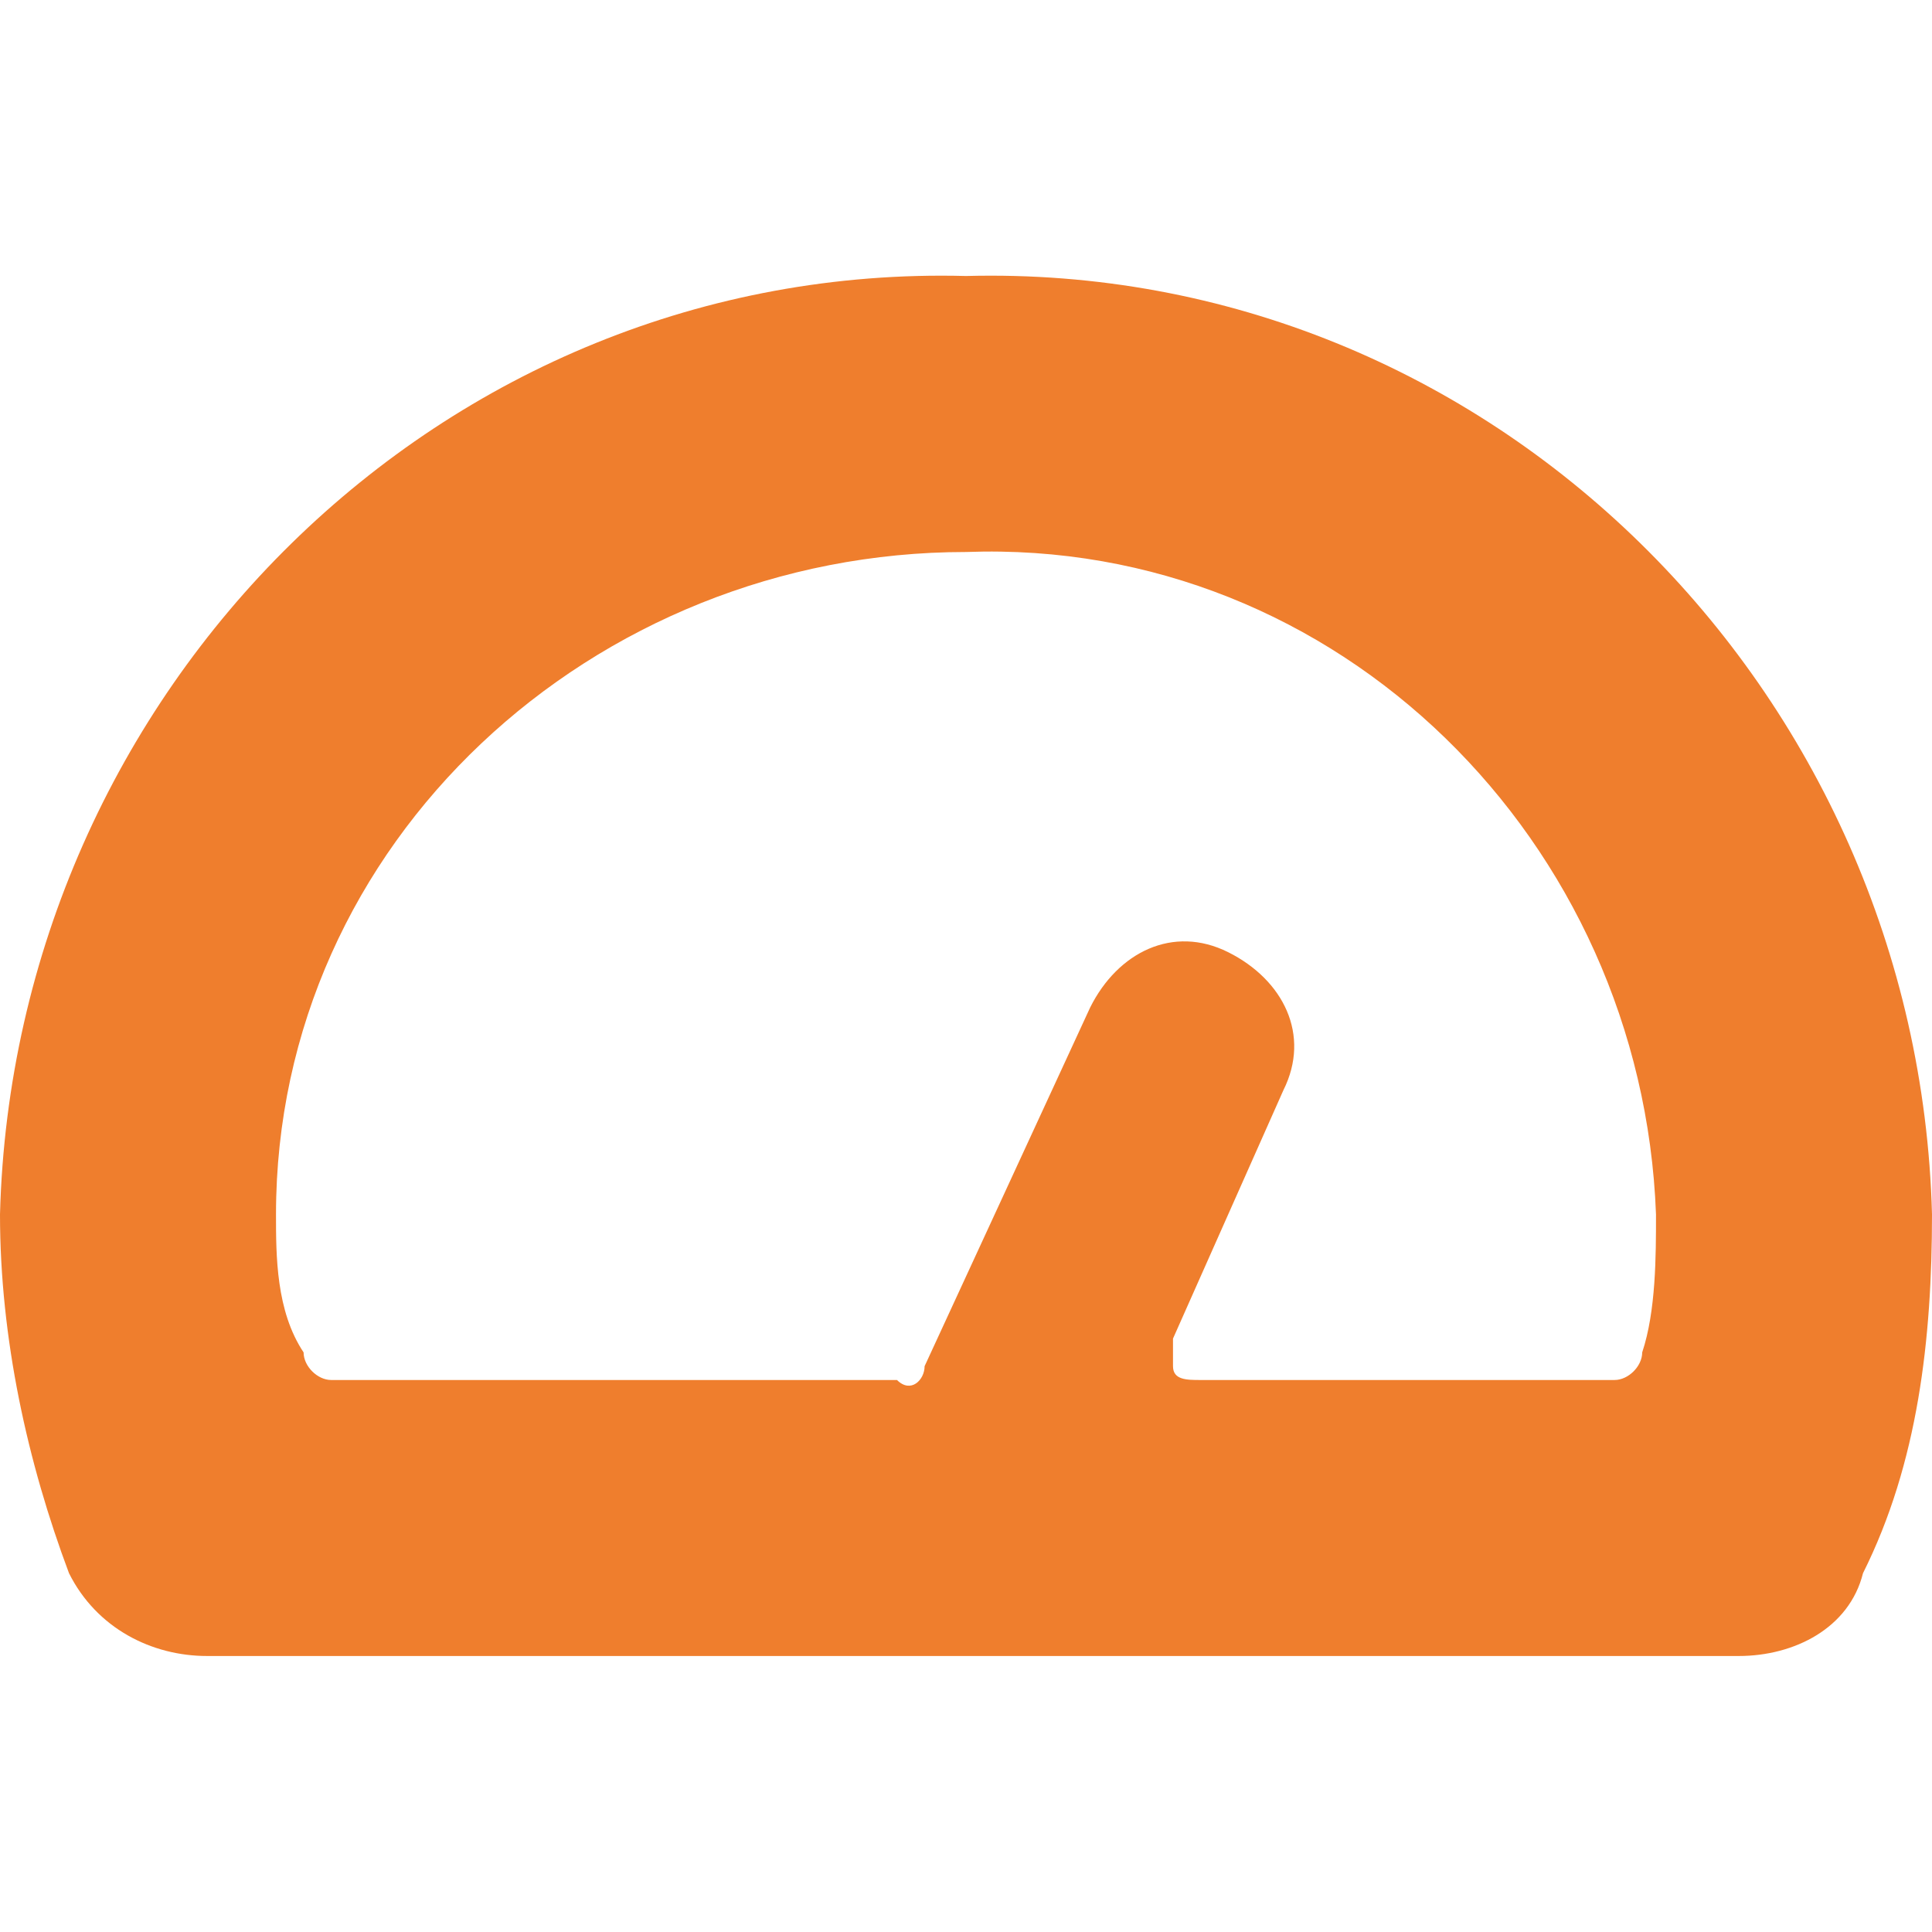 <?xml version="1.0" encoding="utf-8"?>
<!-- Generator: Adobe Illustrator 27.2.0, SVG Export Plug-In . SVG Version: 6.00 Build 0)  -->
<svg version="1.1" id="Layer_1" xmlns="http://www.w3.org/2000/svg" xmlns:xlink="http://www.w3.org/1999/xlink" x="0px" y="0px"
	 viewBox="0 0 14 14" style="enable-background:new 0 0 14 14;" xml:space="preserve">
<style type="text/css">
	.st0{fill:#EF7E2D;}
</style>
<path class="st0" d="M7,2C3.2,1.9,0.1,5,0,8.8c0,0.9,0.2,1.8,0.5,2.6C0.7,11.8,1.1,12,1.5,12h11.1c0.4,0,0.8-0.2,0.9-0.6
	c0.4-0.8,0.5-1.7,0.5-2.6C13.9,5,10.8,1.9,7,2z M11.9,9.8c0,0.1-0.1,0.2-0.2,0.2h-3c-0.1,0-0.2,0-0.2-0.1c0-0.1,0-0.2,0-0.2l0.8-1.8
	c0.2-0.4,0-0.8-0.4-1c-0.4-0.2-0.8,0-1,0.4c0,0,0,0,0,0L6.7,9.9c0,0.1-0.1,0.2-0.2,0.1H2.4c-0.1,0-0.2-0.1-0.2-0.2
	C2,9.5,2,9.1,2,8.8C2,6.1,4.3,4,7,4c0,0,0,0,0,0c2.7-0.1,4.9,2.1,5,4.8c0,0,0,0,0,0C12,9.1,12,9.5,11.9,9.8z"/>
</svg>
